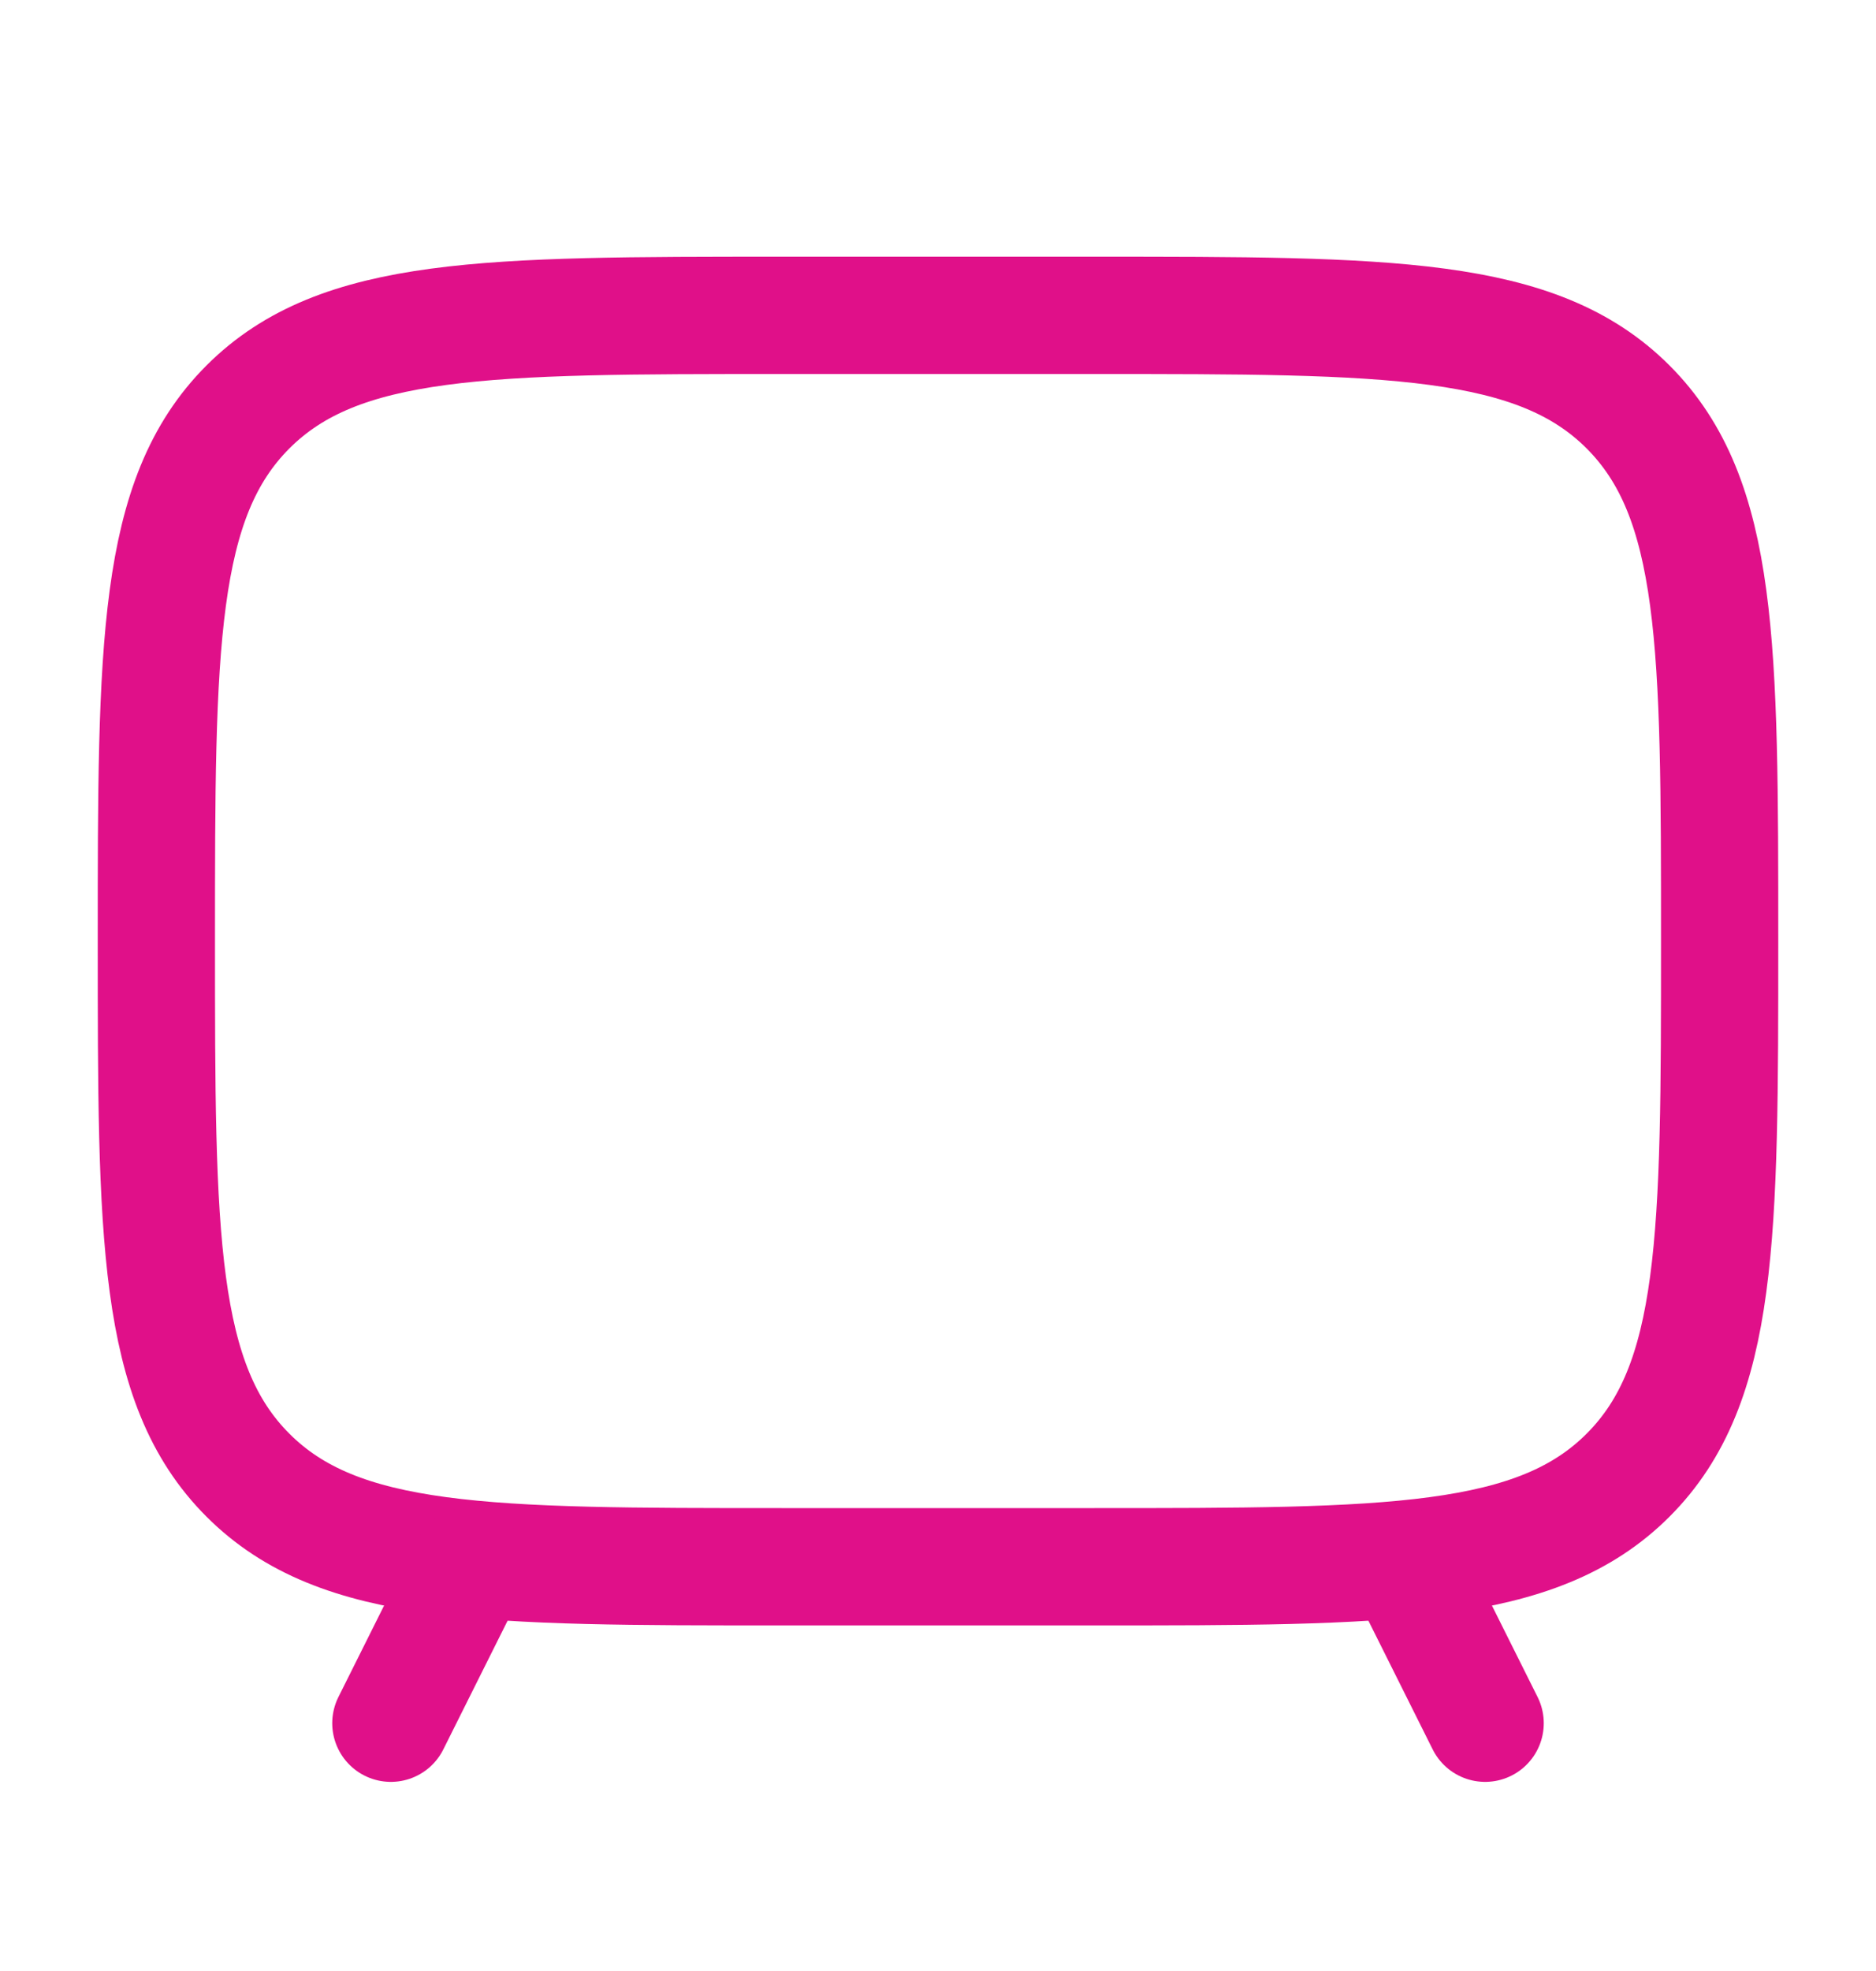 <?xml version="1.0" encoding="UTF-8"?> <svg xmlns="http://www.w3.org/2000/svg" width="20" height="21" viewBox="0 0 20 21" fill="none"><path d="M11.667 3.36H8.333C5.191 3.36 3.619 3.36 2.643 4.336C1.667 5.313 1.667 6.884 1.667 10.027C1.667 13.169 1.667 14.741 2.643 15.717C3.619 16.693 5.191 16.693 8.333 16.693H11.667C14.809 16.693 16.381 16.693 17.357 15.717C18.333 14.741 18.333 13.169 18.333 10.027C18.333 6.884 18.333 5.313 17.357 4.336C16.381 3.36 14.809 3.36 11.667 3.36Z" stroke="#E01089" stroke-width="1.25" stroke-linecap="round"></path><path d="M15 16.693L15.833 18.36" stroke="#E01089" stroke-width="1.25" stroke-linecap="round" stroke-linejoin="round"></path><path d="M5 16.693L4.167 18.36" stroke="#E01089" stroke-width="1.25" stroke-linecap="round" stroke-linejoin="round"></path></svg> 